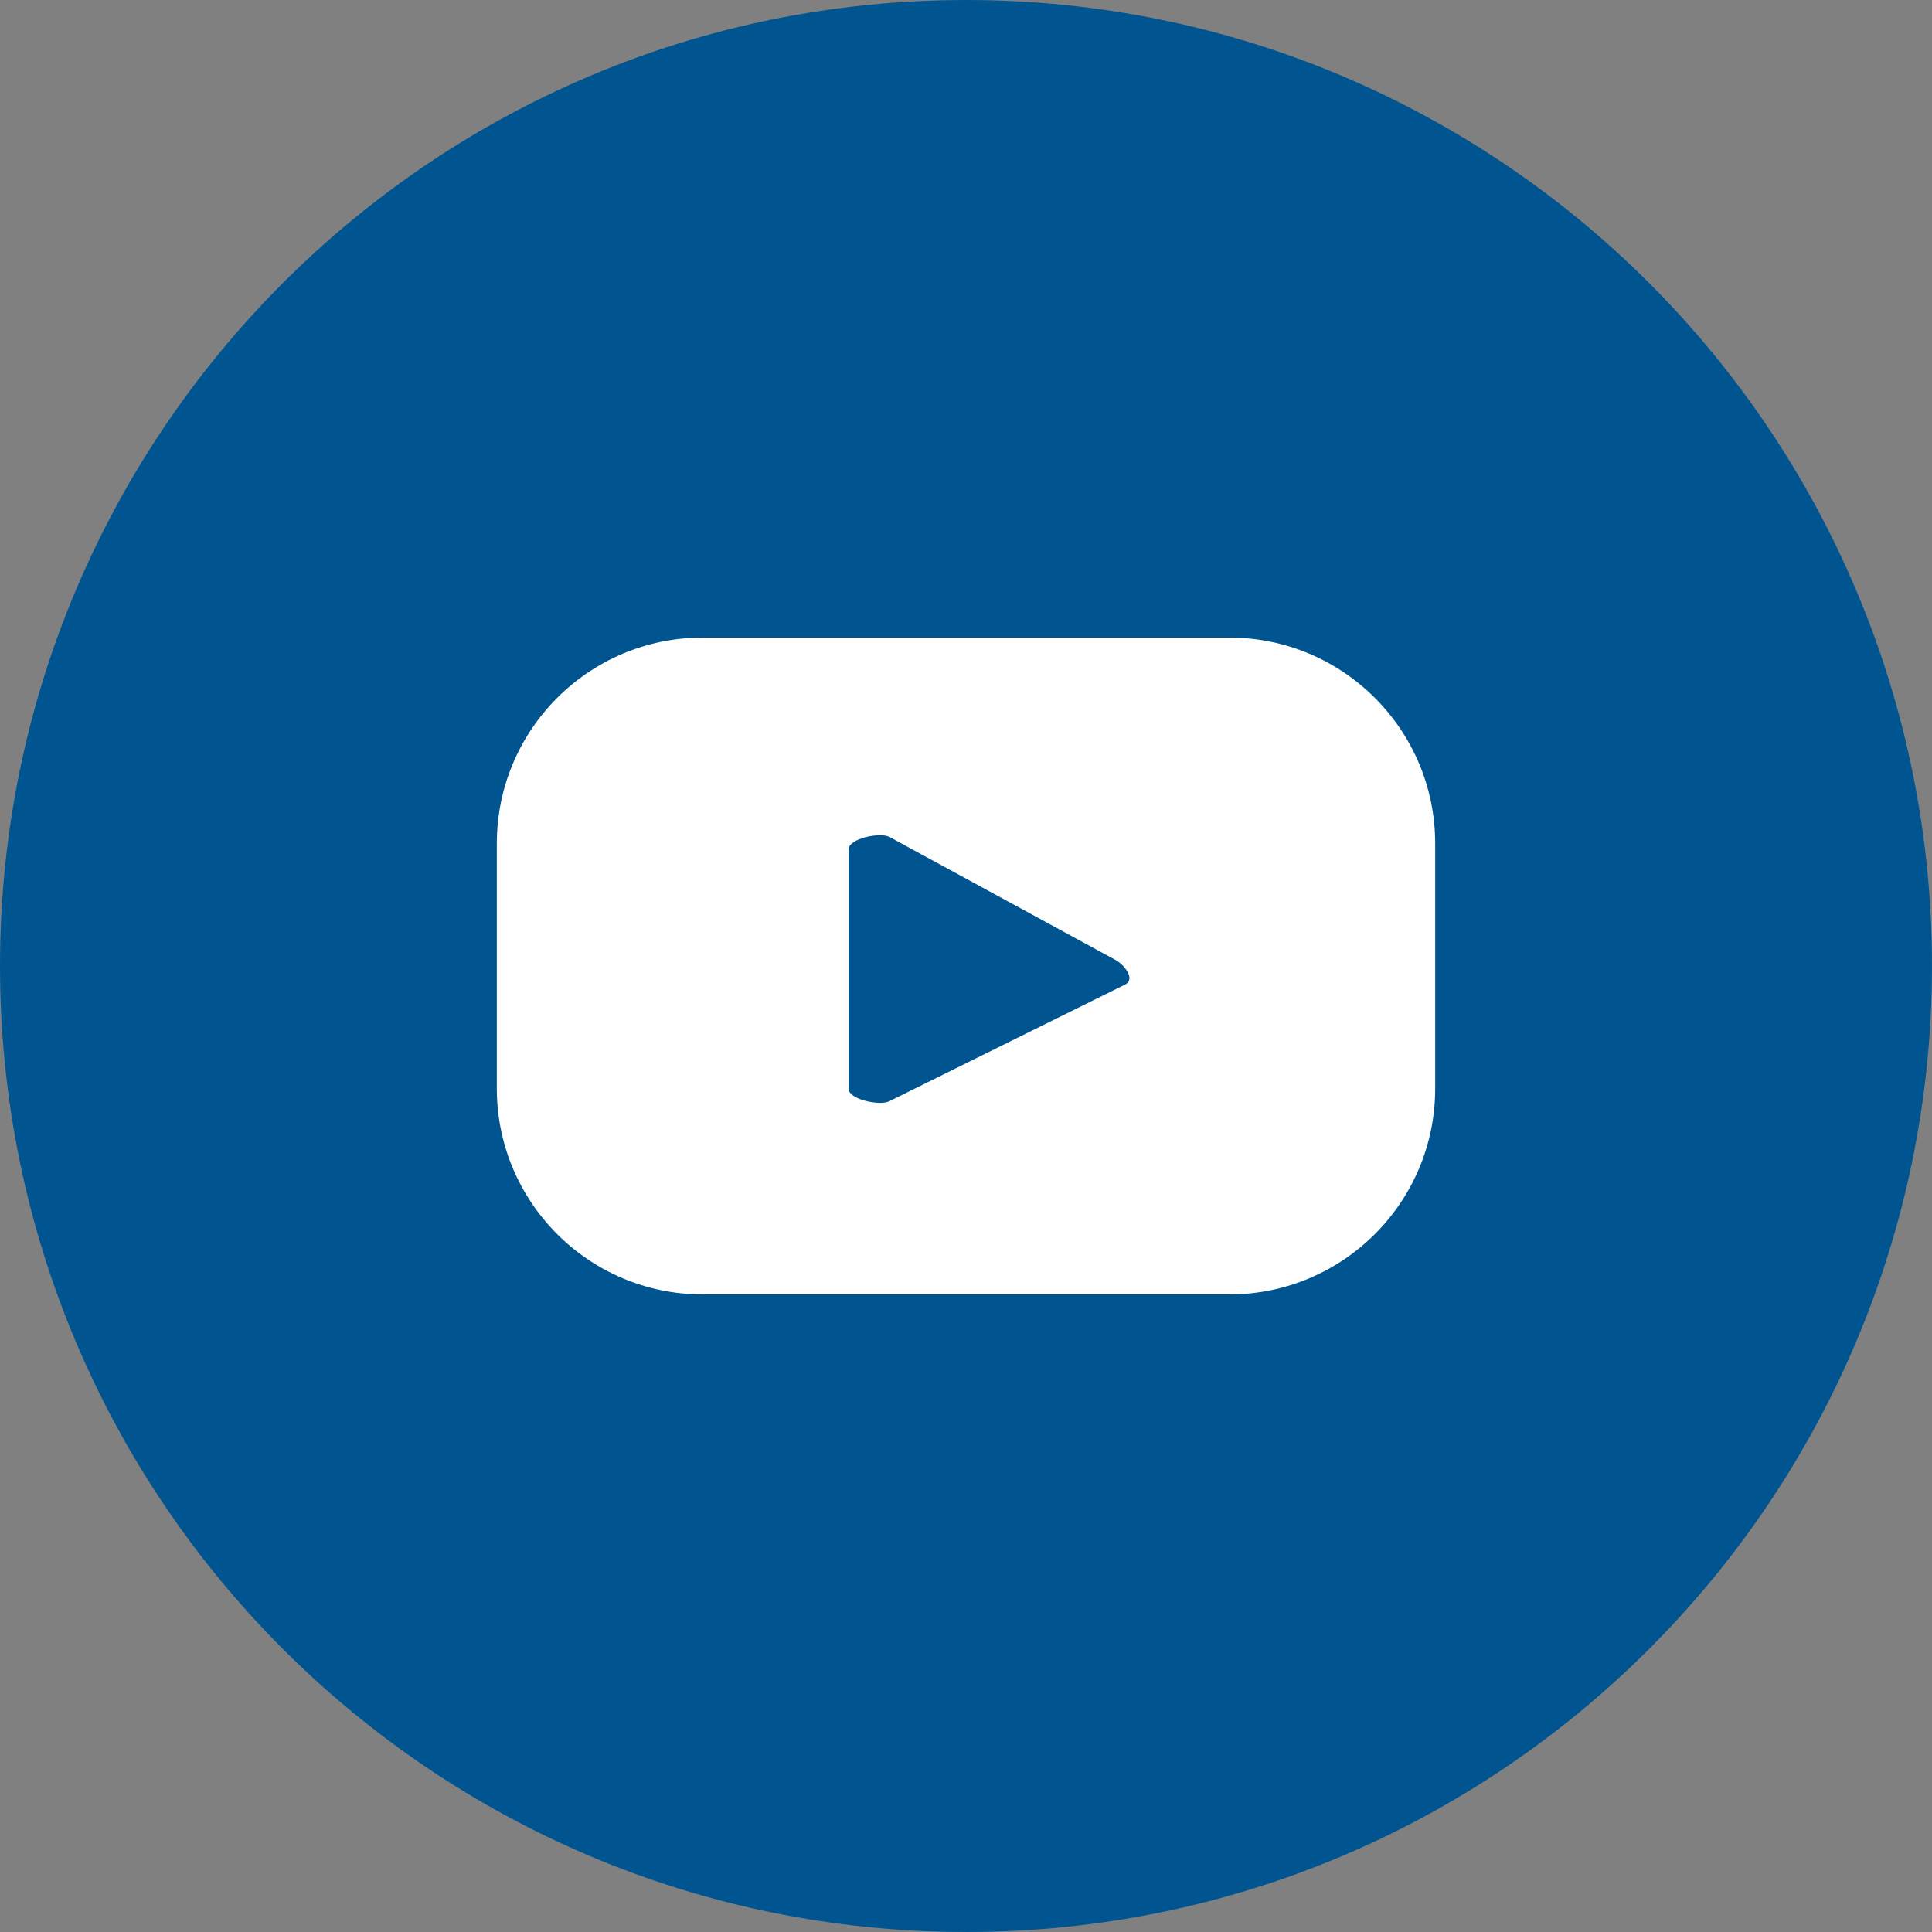 <?xml version="1.0" encoding="UTF-8"?>
<!DOCTYPE svg PUBLIC "-//W3C//DTD SVG 1.1//EN" "http://www.w3.org/Graphics/SVG/1.1/DTD/svg11.dtd">
<!-- Creator: CorelDRAW -->
<svg xmlns="http://www.w3.org/2000/svg" xml:space="preserve" width="33.867mm" height="33.867mm" version="1.1" style="shape-rendering:geometricPrecision; text-rendering:geometricPrecision; image-rendering:optimizeQuality; fill-rule:evenodd; clip-rule:evenodd"
viewBox="0 0 3386.66 3386.66"
 xmlns:xlink="http://www.w3.org/1999/xlink"
 xmlns:xodm="http://www.corel.com/coreldraw/odm/2003">
 <rect x="0" y="0" width="3386.66" height="3386.66" fill="#808080" stroke="none"/>
 <defs>
  <style type="text/css">
   <![CDATA[
    .fil1 {fill:#FEFEFE;fill-rule:nonzero}
    .fil0 {fill:#005591;fill-rule:nonzero}
   ]]>
  </style>
 </defs>
 <g id="__x0023_Layer_x0020_1">
  <path class="fil0" d="M3386.64 1693.31c0,935.2 -758.08,1693.34 -1693.3,1693.34 -935.22,0 -1693.33,-758.14 -1693.33,-1693.34 0,-935.16 758.11,-1693.3 1693.33,-1693.3 935.22,0 1693.3,758.14 1693.3,1693.3z"/>
  <path class="fil1" d="M1972.94 1725.5l-413.82 204.77c-16.27,8.8 -71.4,-2.98 -71.4,-21.39l0 -420.37c0,-18.67 55.63,-30.39 71.82,-21.17l396.2 215.58c16.64,9.46 34.04,33.47 17.2,42.58zm542.85 -246.92c0,-199.32 -161.65,-360.95 -360.95,-360.95l-922.99 0c-199.3,0 -360.96,161.63 -360.96,360.95l0 429.52c0,199.3 161.66,360.95 360.96,360.95l922.99 0c199.3,0 360.95,-161.65 360.95,-360.95l0 -429.52z"/>
 </g>
</svg>
